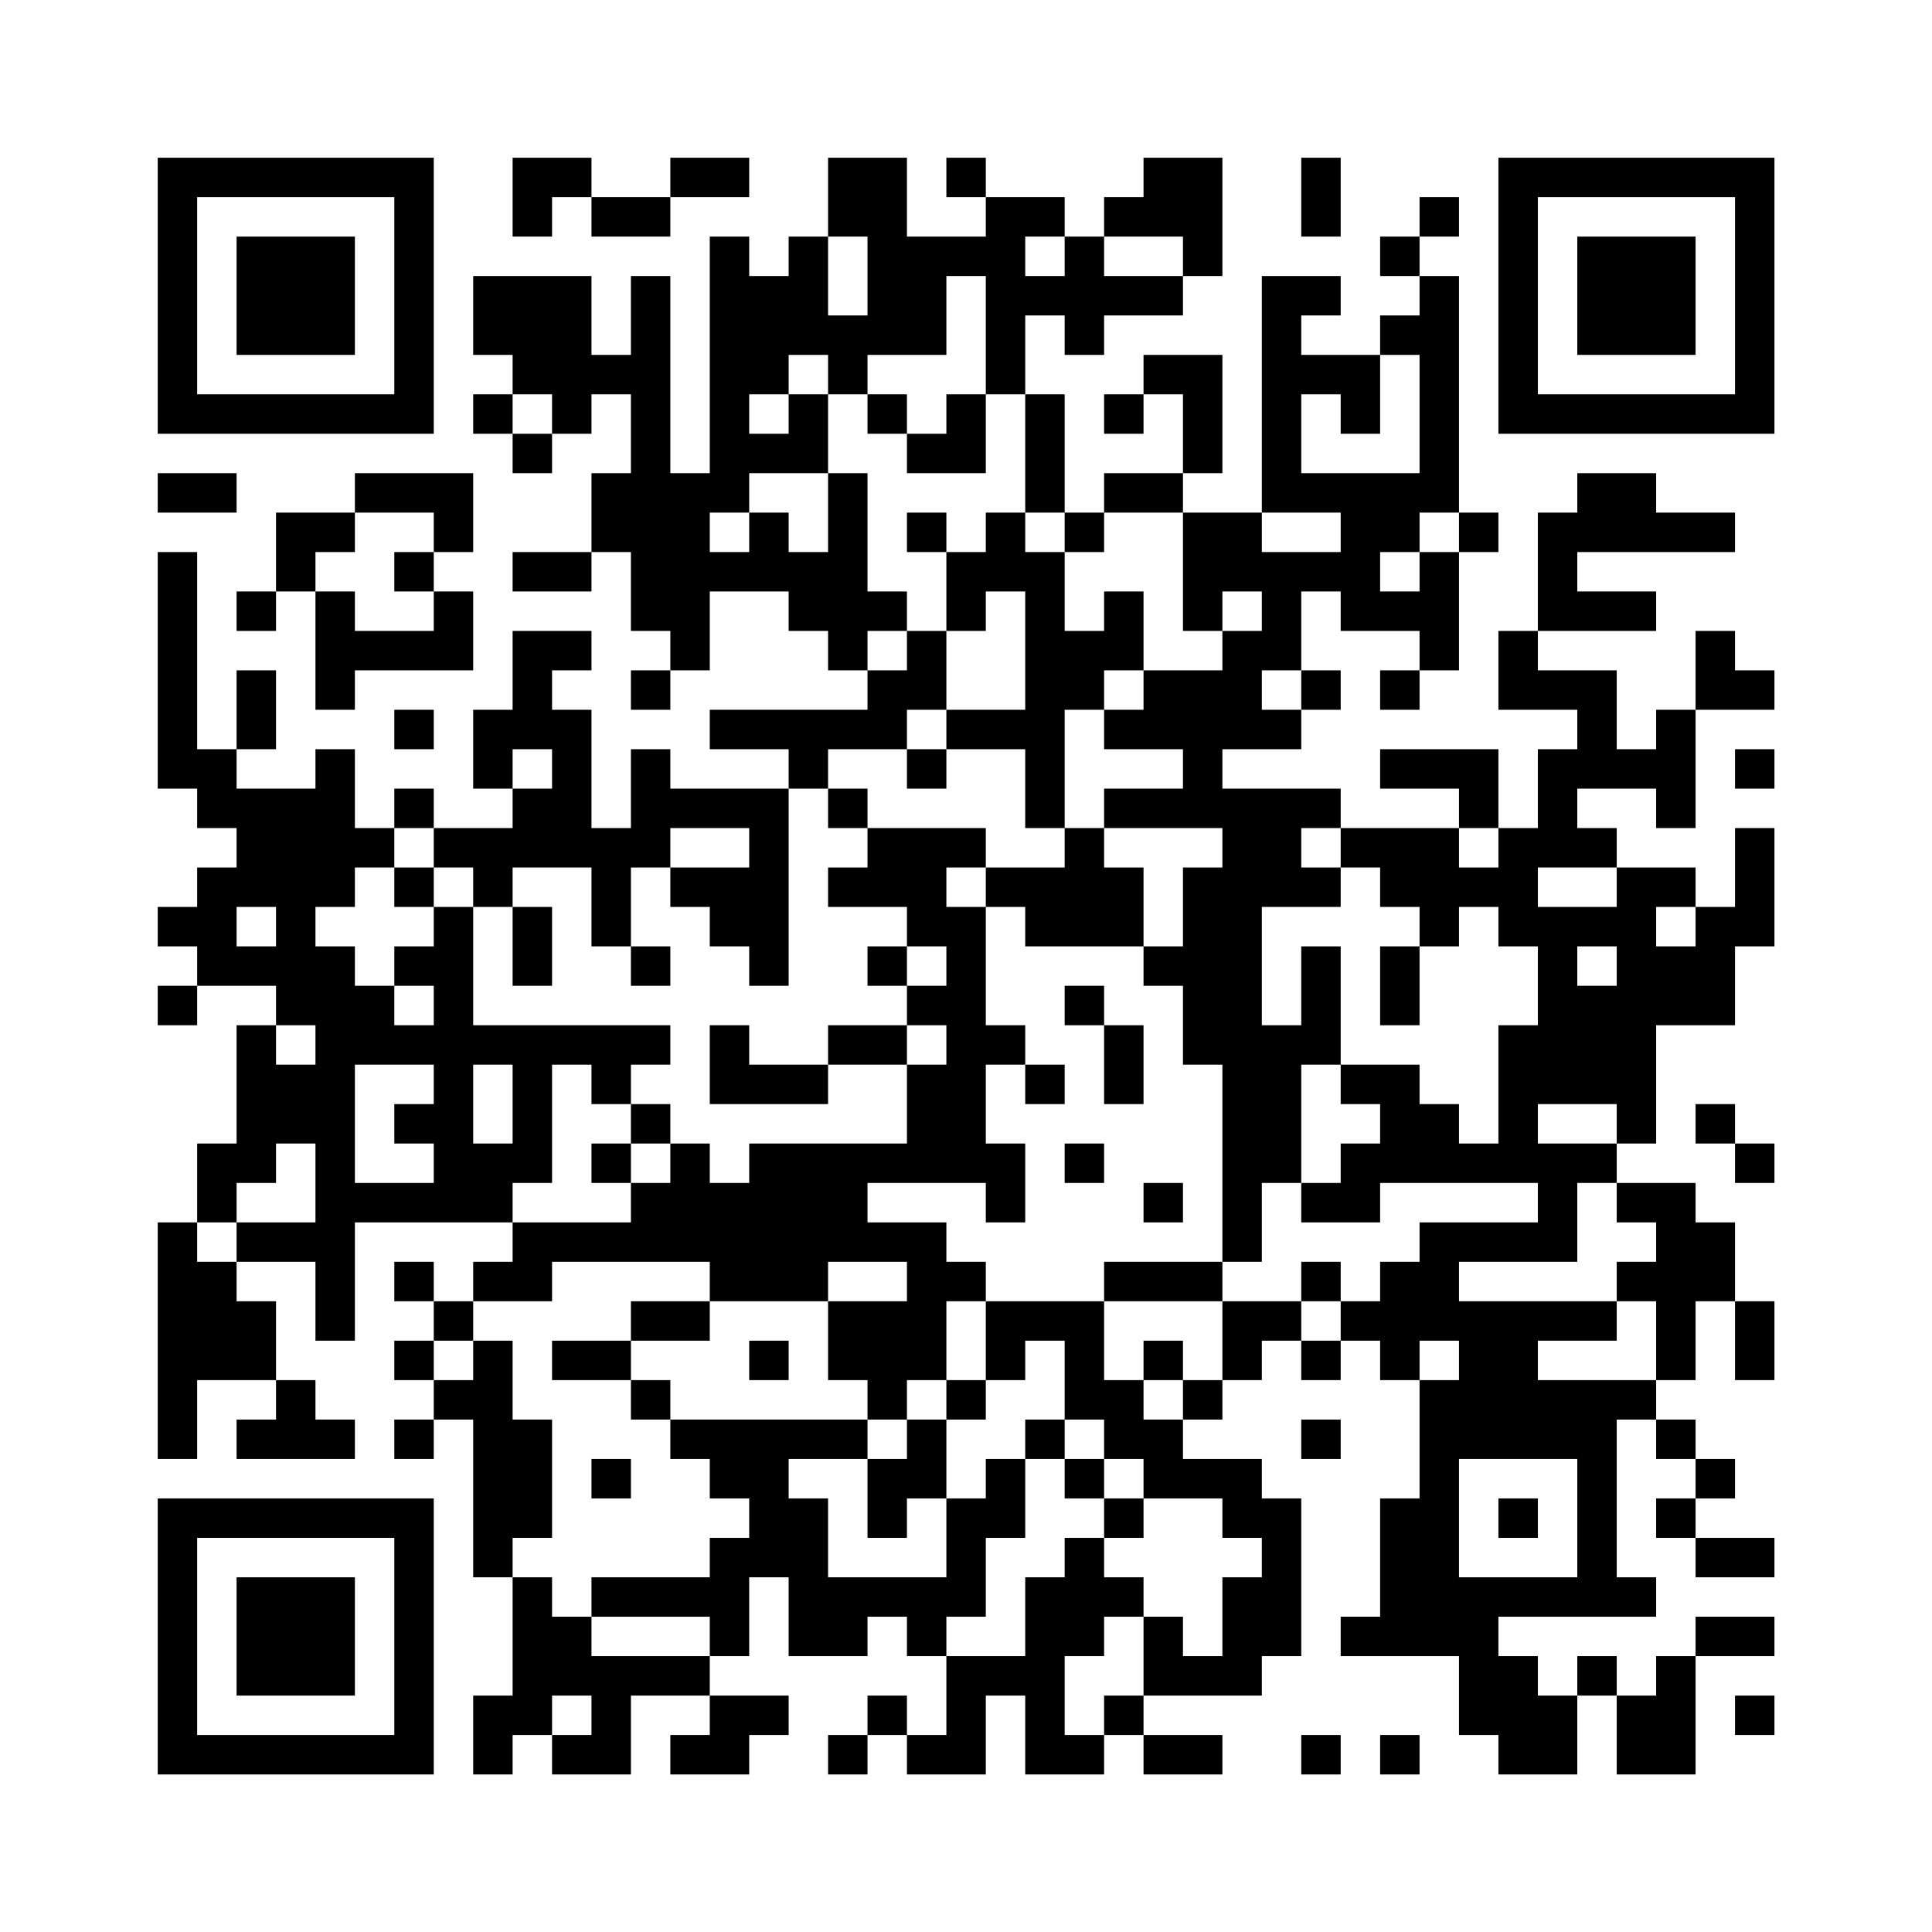 <?xml version="1.0" encoding="UTF-8"?>
<svg xmlns="http://www.w3.org/2000/svg" version="1.1" width="200" height="200" viewBox="0 0 200 200"><rect x="0" y="0" width="200" height="200" fill="#fefefe"/><g transform="scale(4.082)"><g transform="translate(4,4)"><path fill-rule="evenodd" d="M9 0L9 2L10 2L10 1L11 1L11 2L13 2L13 1L15 1L15 0L13 0L13 1L11 1L11 0ZM17 0L17 2L16 2L16 3L15 3L15 2L14 2L14 8L13 8L13 3L12 3L12 5L11 5L11 3L8 3L8 5L9 5L9 6L8 6L8 7L9 7L9 8L10 8L10 7L11 7L11 6L12 6L12 8L11 8L11 10L9 10L9 11L11 11L11 10L12 10L12 12L13 12L13 13L12 13L12 14L13 14L13 13L14 13L14 11L16 11L16 12L17 12L17 13L18 13L18 14L14 14L14 15L16 15L16 16L13 16L13 15L12 15L12 17L11 17L11 14L10 14L10 13L11 13L11 12L9 12L9 14L8 14L8 16L9 16L9 17L7 17L7 16L6 16L6 17L5 17L5 15L4 15L4 16L2 16L2 15L3 15L3 13L2 13L2 15L1 15L1 10L0 10L0 16L1 16L1 17L2 17L2 18L1 18L1 19L0 19L0 20L1 20L1 21L0 21L0 22L1 22L1 21L3 21L3 22L2 22L2 25L1 25L1 27L0 27L0 33L1 33L1 31L3 31L3 32L2 32L2 33L5 33L5 32L4 32L4 31L3 31L3 29L2 29L2 28L4 28L4 30L5 30L5 27L9 27L9 28L8 28L8 29L7 29L7 28L6 28L6 29L7 29L7 30L6 30L6 31L7 31L7 32L6 32L6 33L7 33L7 32L8 32L8 36L9 36L9 39L8 39L8 41L9 41L9 40L10 40L10 41L12 41L12 39L14 39L14 40L13 40L13 41L15 41L15 40L16 40L16 39L14 39L14 38L15 38L15 36L16 36L16 38L18 38L18 37L19 37L19 38L20 38L20 40L19 40L19 39L18 39L18 40L17 40L17 41L18 41L18 40L19 40L19 41L21 41L21 39L22 39L22 41L24 41L24 40L25 40L25 41L27 41L27 40L25 40L25 39L28 39L28 38L29 38L29 34L28 34L28 33L26 33L26 32L27 32L27 31L28 31L28 30L29 30L29 31L30 31L30 30L31 30L31 31L32 31L32 34L31 34L31 37L30 37L30 38L33 38L33 40L34 40L34 41L36 41L36 39L37 39L37 41L39 41L39 38L41 38L41 37L39 37L39 38L38 38L38 39L37 39L37 38L36 38L36 39L35 39L35 38L34 38L34 37L38 37L38 36L37 36L37 32L38 32L38 33L39 33L39 34L38 34L38 35L39 35L39 36L41 36L41 35L39 35L39 34L40 34L40 33L39 33L39 32L38 32L38 31L39 31L39 29L40 29L40 31L41 31L41 29L40 29L40 27L39 27L39 26L37 26L37 25L38 25L38 22L40 22L40 20L41 20L41 17L40 17L40 19L39 19L39 18L37 18L37 17L36 17L36 16L38 16L38 17L39 17L39 14L41 14L41 13L40 13L40 12L39 12L39 14L38 14L38 15L37 15L37 13L35 13L35 12L38 12L38 11L36 11L36 10L40 10L40 9L38 9L38 8L36 8L36 9L35 9L35 12L34 12L34 14L36 14L36 15L35 15L35 17L34 17L34 15L31 15L31 16L33 16L33 17L30 17L30 16L27 16L27 15L29 15L29 14L30 14L30 13L29 13L29 11L30 11L30 12L32 12L32 13L31 13L31 14L32 14L32 13L33 13L33 10L34 10L34 9L33 9L33 3L32 3L32 2L33 2L33 1L32 1L32 2L31 2L31 3L32 3L32 4L31 4L31 5L29 5L29 4L30 4L30 3L28 3L28 9L26 9L26 8L27 8L27 5L25 5L25 6L24 6L24 7L25 7L25 6L26 6L26 8L24 8L24 9L23 9L23 6L22 6L22 4L23 4L23 5L24 5L24 4L26 4L26 3L27 3L27 0L25 0L25 1L24 1L24 2L23 2L23 1L21 1L21 0L20 0L20 1L21 1L21 2L19 2L19 0ZM29 0L29 2L30 2L30 0ZM17 2L17 4L18 4L18 2ZM22 2L22 3L23 3L23 2ZM24 2L24 3L26 3L26 2ZM20 3L20 5L18 5L18 6L17 6L17 5L16 5L16 6L15 6L15 7L16 7L16 6L17 6L17 8L15 8L15 9L14 9L14 10L15 10L15 9L16 9L16 10L17 10L17 8L18 8L18 11L19 11L19 12L18 12L18 13L19 13L19 12L20 12L20 14L19 14L19 15L17 15L17 16L16 16L16 21L15 21L15 20L14 20L14 19L13 19L13 18L15 18L15 17L13 17L13 18L12 18L12 20L11 20L11 18L9 18L9 19L8 19L8 18L7 18L7 17L6 17L6 18L5 18L5 19L4 19L4 20L5 20L5 21L6 21L6 22L7 22L7 21L6 21L6 20L7 20L7 19L8 19L8 22L13 22L13 23L12 23L12 24L11 24L11 23L10 23L10 26L9 26L9 27L12 27L12 26L13 26L13 25L14 25L14 26L15 26L15 25L19 25L19 23L20 23L20 22L19 22L19 21L20 21L20 20L19 20L19 19L17 19L17 18L18 18L18 17L21 17L21 18L20 18L20 19L21 19L21 22L22 22L22 23L21 23L21 25L22 25L22 27L21 27L21 26L18 26L18 27L20 27L20 28L21 28L21 29L20 29L20 31L19 31L19 32L18 32L18 31L17 31L17 29L19 29L19 28L17 28L17 29L14 29L14 28L10 28L10 29L8 29L8 30L7 30L7 31L8 31L8 30L9 30L9 32L10 32L10 35L9 35L9 36L10 36L10 37L11 37L11 38L14 38L14 37L11 37L11 36L14 36L14 35L15 35L15 34L14 34L14 33L13 33L13 32L18 32L18 33L16 33L16 34L17 34L17 36L20 36L20 34L21 34L21 33L22 33L22 35L21 35L21 37L20 37L20 38L22 38L22 36L23 36L23 35L24 35L24 36L25 36L25 37L24 37L24 38L23 38L23 40L24 40L24 39L25 39L25 37L26 37L26 38L27 38L27 36L28 36L28 35L27 35L27 34L25 34L25 33L24 33L24 32L23 32L23 30L22 30L22 31L21 31L21 29L24 29L24 31L25 31L25 32L26 32L26 31L27 31L27 29L29 29L29 30L30 30L30 29L31 29L31 28L32 28L32 27L35 27L35 26L31 26L31 27L29 27L29 26L30 26L30 25L31 25L31 24L30 24L30 23L32 23L32 24L33 24L33 25L34 25L34 22L35 22L35 20L34 20L34 19L33 19L33 20L32 20L32 19L31 19L31 18L30 18L30 17L29 17L29 18L30 18L30 19L28 19L28 22L29 22L29 20L30 20L30 23L29 23L29 26L28 26L28 28L27 28L27 23L26 23L26 21L25 21L25 20L26 20L26 18L27 18L27 17L24 17L24 16L26 16L26 15L24 15L24 14L25 14L25 13L27 13L27 12L28 12L28 11L27 11L27 12L26 12L26 9L24 9L24 10L23 10L23 9L22 9L22 6L21 6L21 3ZM31 5L31 7L30 7L30 6L29 6L29 8L32 8L32 5ZM9 6L9 7L10 7L10 6ZM18 6L18 7L19 7L19 8L21 8L21 6L20 6L20 7L19 7L19 6ZM0 8L0 9L2 9L2 8ZM5 8L5 9L3 9L3 11L2 11L2 12L3 12L3 11L4 11L4 14L5 14L5 13L8 13L8 11L7 11L7 10L8 10L8 8ZM5 9L5 10L4 10L4 11L5 11L5 12L7 12L7 11L6 11L6 10L7 10L7 9ZM19 9L19 10L20 10L20 12L21 12L21 11L22 11L22 14L20 14L20 15L19 15L19 16L20 16L20 15L22 15L22 17L23 17L23 18L21 18L21 19L22 19L22 20L25 20L25 18L24 18L24 17L23 17L23 14L24 14L24 13L25 13L25 11L24 11L24 12L23 12L23 10L22 10L22 9L21 9L21 10L20 10L20 9ZM28 9L28 10L30 10L30 9ZM32 9L32 10L31 10L31 11L32 11L32 10L33 10L33 9ZM28 13L28 14L29 14L29 13ZM6 14L6 15L7 15L7 14ZM9 15L9 16L10 16L10 15ZM40 15L40 16L41 16L41 15ZM17 16L17 17L18 17L18 16ZM33 17L33 18L34 18L34 17ZM6 18L6 19L7 19L7 18ZM35 18L35 19L37 19L37 18ZM2 19L2 20L3 20L3 19ZM9 19L9 21L10 21L10 19ZM38 19L38 20L39 20L39 19ZM12 20L12 21L13 21L13 20ZM18 20L18 21L19 21L19 20ZM31 20L31 22L32 22L32 20ZM36 20L36 21L37 21L37 20ZM23 21L23 22L24 22L24 24L25 24L25 22L24 22L24 21ZM3 22L3 23L4 23L4 22ZM14 22L14 24L17 24L17 23L19 23L19 22L17 22L17 23L15 23L15 22ZM5 23L5 26L7 26L7 25L6 25L6 24L7 24L7 23ZM8 23L8 25L9 25L9 23ZM22 23L22 24L23 24L23 23ZM12 24L12 25L11 25L11 26L12 26L12 25L13 25L13 24ZM35 24L35 25L37 25L37 24ZM39 24L39 25L40 25L40 26L41 26L41 25L40 25L40 24ZM3 25L3 26L2 26L2 27L1 27L1 28L2 28L2 27L4 27L4 25ZM23 25L23 26L24 26L24 25ZM25 26L25 27L26 27L26 26ZM36 26L36 28L33 28L33 29L37 29L37 30L35 30L35 31L38 31L38 29L37 29L37 28L38 28L38 27L37 27L37 26ZM24 28L24 29L27 29L27 28ZM29 28L29 29L30 29L30 28ZM12 29L12 30L10 30L10 31L12 31L12 32L13 32L13 31L12 31L12 30L14 30L14 29ZM15 30L15 31L16 31L16 30ZM25 30L25 31L26 31L26 30ZM32 30L32 31L33 31L33 30ZM20 31L20 32L19 32L19 33L18 33L18 35L19 35L19 34L20 34L20 32L21 32L21 31ZM22 32L22 33L23 33L23 34L24 34L24 35L25 35L25 34L24 34L24 33L23 33L23 32ZM29 32L29 33L30 33L30 32ZM11 33L11 34L12 34L12 33ZM33 33L33 36L36 36L36 33ZM34 34L34 35L35 35L35 34ZM10 39L10 40L11 40L11 39ZM40 39L40 40L41 40L41 39ZM29 40L29 41L30 41L30 40ZM31 40L31 41L32 41L32 40ZM0 0L0 7L7 7L7 0ZM1 1L1 6L6 6L6 1ZM2 2L2 5L5 5L5 2ZM34 0L34 7L41 7L41 0ZM35 1L35 6L40 6L40 1ZM36 2L36 5L39 5L39 2ZM0 34L0 41L7 41L7 34ZM1 35L1 40L6 40L6 35ZM2 36L2 39L5 39L5 36Z" fill="#000000"/></g></g></svg>

